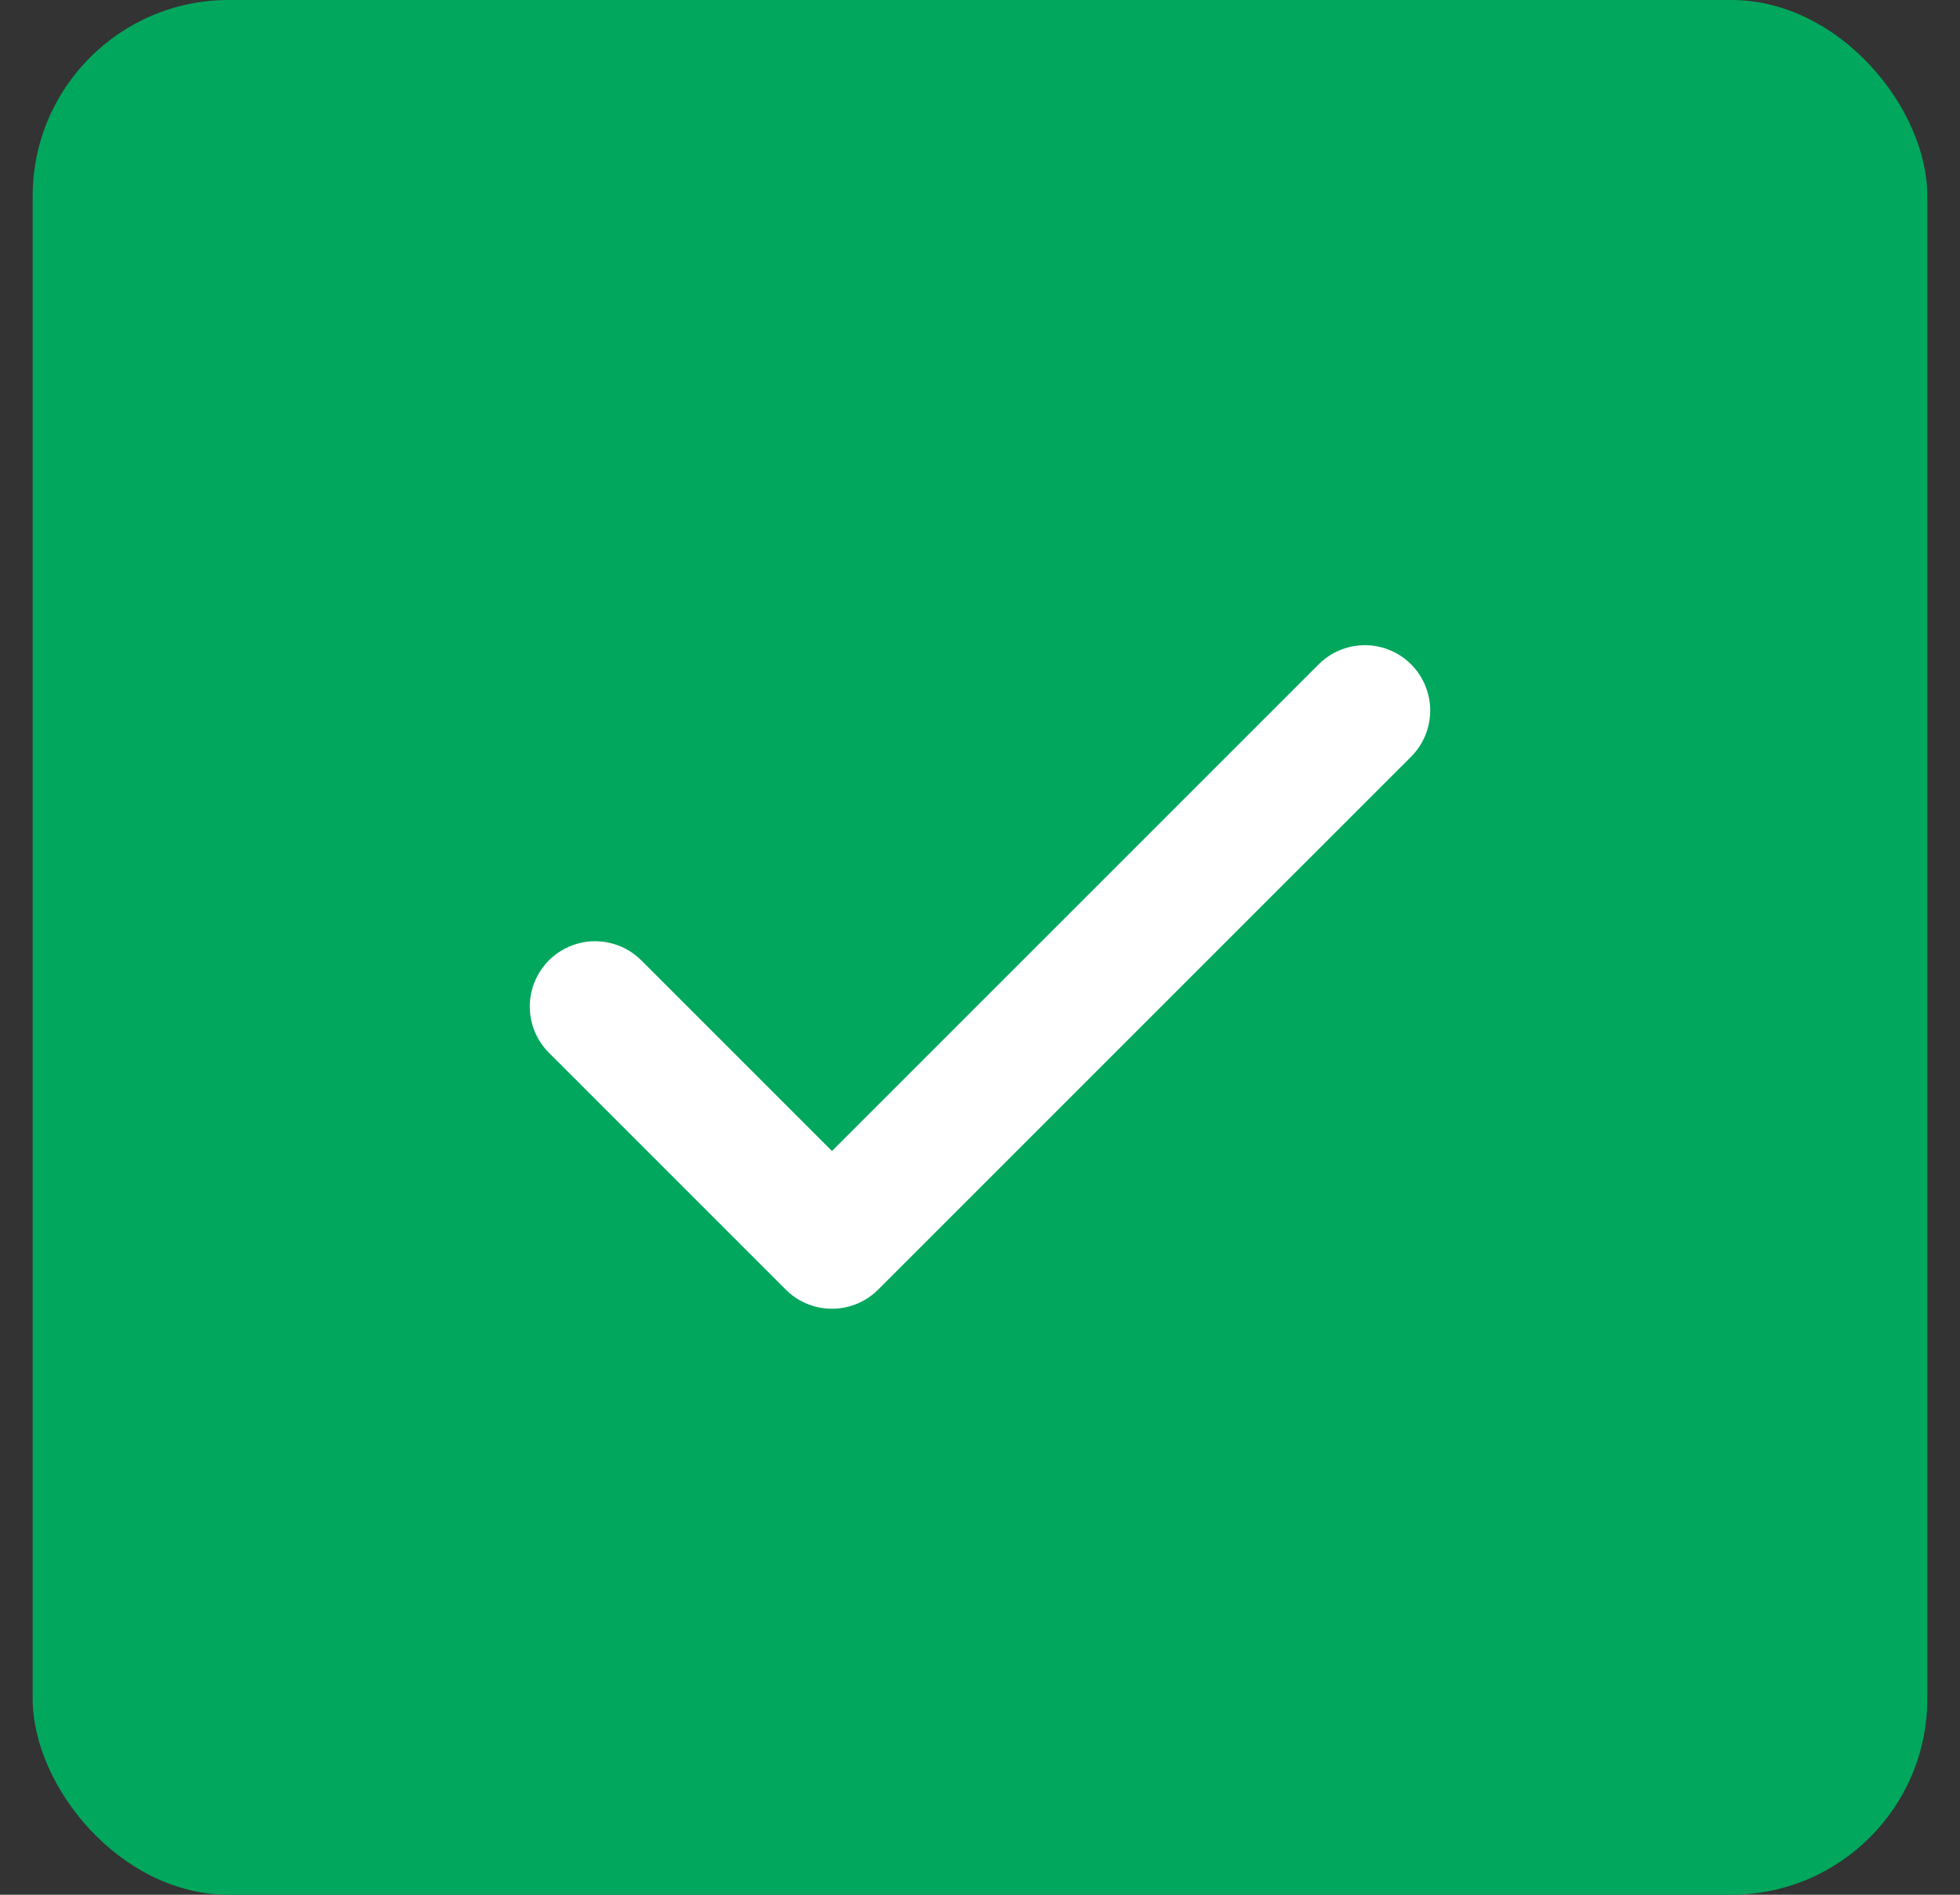 <svg width="30" height="29" viewBox="0 0 30 29" fill="none" xmlns="http://www.w3.org/2000/svg">
<rect x="0" y="0" width="30" height="29" fill="#333333" stroke="none"/>
<rect x="0.5" width="29" height="29" rx="3" fill="#00A75D"/>
<path d="M9.109 15.406L12.734 19.031L20.891 10.875" stroke="white" stroke-width="2" stroke-linecap="round" stroke-linejoin="round"/>
</svg>
